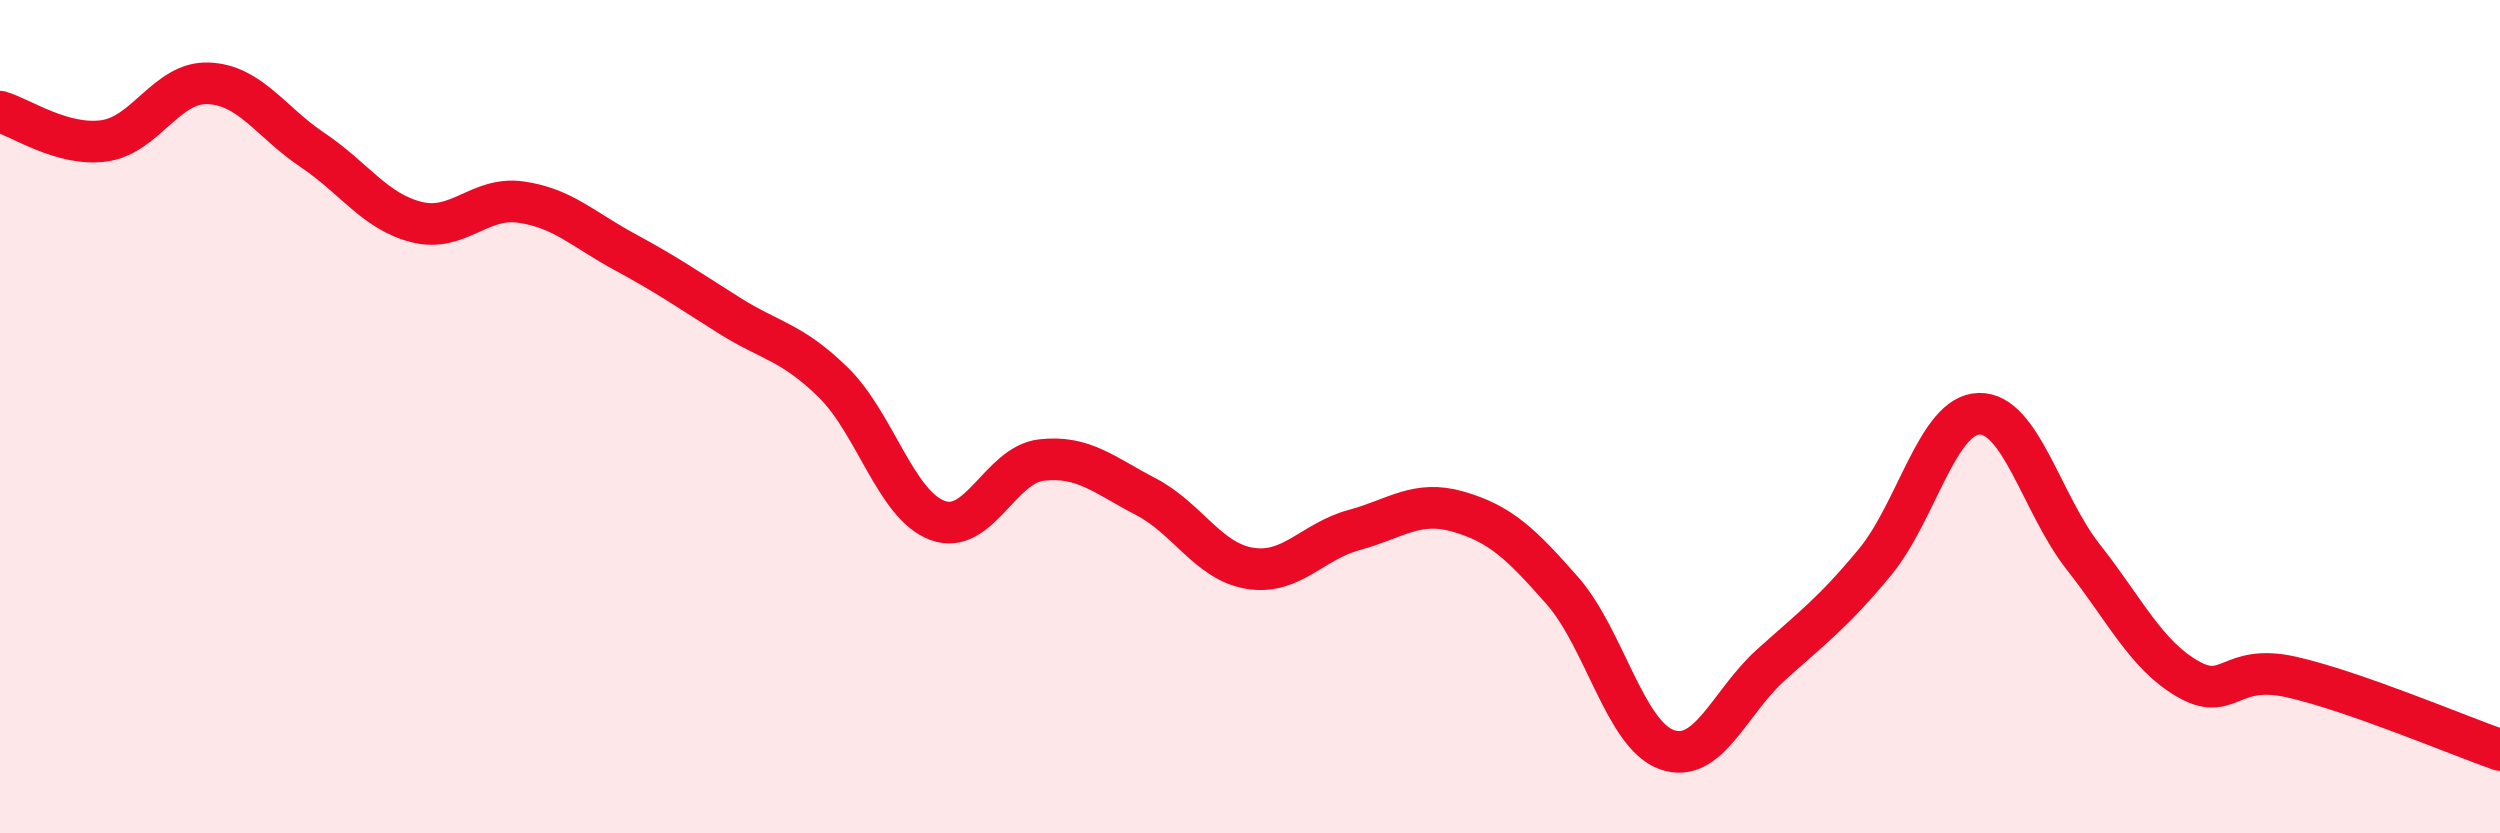 
    <svg width="60" height="20" viewBox="0 0 60 20" xmlns="http://www.w3.org/2000/svg">
      <path
        d="M 0,2.68 C 0.5,2.82 1.5,3.52 2.5,3.38 C 3.5,3.24 4,1.96 5,2 C 6,2.04 6.5,2.93 7.5,3.6 C 8.5,4.27 9,5.08 10,5.33 C 11,5.58 11.5,4.71 12.5,4.85 C 13.5,4.99 14,5.51 15,6.05 C 16,6.59 16.5,6.94 17.5,7.57 C 18.5,8.2 19,8.2 20,9.18 C 21,10.16 21.5,12.12 22.5,12.49 C 23.5,12.86 24,11.15 25,11.04 C 26,10.93 26.5,11.4 27.5,11.92 C 28.5,12.44 29,13.48 30,13.64 C 31,13.8 31.5,12.99 32.5,12.72 C 33.5,12.45 34,11.99 35,12.28 C 36,12.57 36.5,13.04 37.5,14.18 C 38.5,15.32 39,17.63 40,17.99 C 41,18.35 41.5,16.86 42.5,15.96 C 43.5,15.06 44,14.7 45,13.49 C 46,12.28 46.5,9.95 47.5,9.93 C 48.5,9.91 49,12.1 50,13.37 C 51,14.64 51.5,15.71 52.5,16.29 C 53.5,16.87 53.5,15.91 55,16.25 C 56.5,16.59 59,17.65 60,18L60 20L0 20Z"
        fill="#EB0A25"
        opacity="0.1"
        stroke-linecap="round"
        stroke-linejoin="round"
      />
      <path
        d="M 0,2.68 C 0.5,2.82 1.5,3.52 2.5,3.38 C 3.5,3.24 4,1.96 5,2 C 6,2.04 6.5,2.93 7.5,3.6 C 8.5,4.27 9,5.08 10,5.33 C 11,5.58 11.5,4.71 12.5,4.85 C 13.5,4.99 14,5.51 15,6.05 C 16,6.59 16.5,6.94 17.5,7.57 C 18.5,8.2 19,8.2 20,9.18 C 21,10.16 21.5,12.12 22.5,12.49 C 23.5,12.86 24,11.15 25,11.04 C 26,10.93 26.5,11.4 27.5,11.92 C 28.5,12.44 29,13.48 30,13.64 C 31,13.8 31.5,12.99 32.5,12.72 C 33.5,12.45 34,11.99 35,12.28 C 36,12.57 36.5,13.04 37.5,14.18 C 38.5,15.32 39,17.63 40,17.99 C 41,18.35 41.5,16.86 42.5,15.96 C 43.5,15.06 44,14.7 45,13.49 C 46,12.28 46.5,9.95 47.5,9.93 C 48.5,9.91 49,12.1 50,13.37 C 51,14.64 51.5,15.71 52.5,16.29 C 53.5,16.87 53.5,15.91 55,16.25 C 56.5,16.59 59,17.65 60,18"
        stroke="#EB0A25"
        stroke-width="1"
        fill="none"
        stroke-linecap="round"
        stroke-linejoin="round"
      />
    </svg>
  